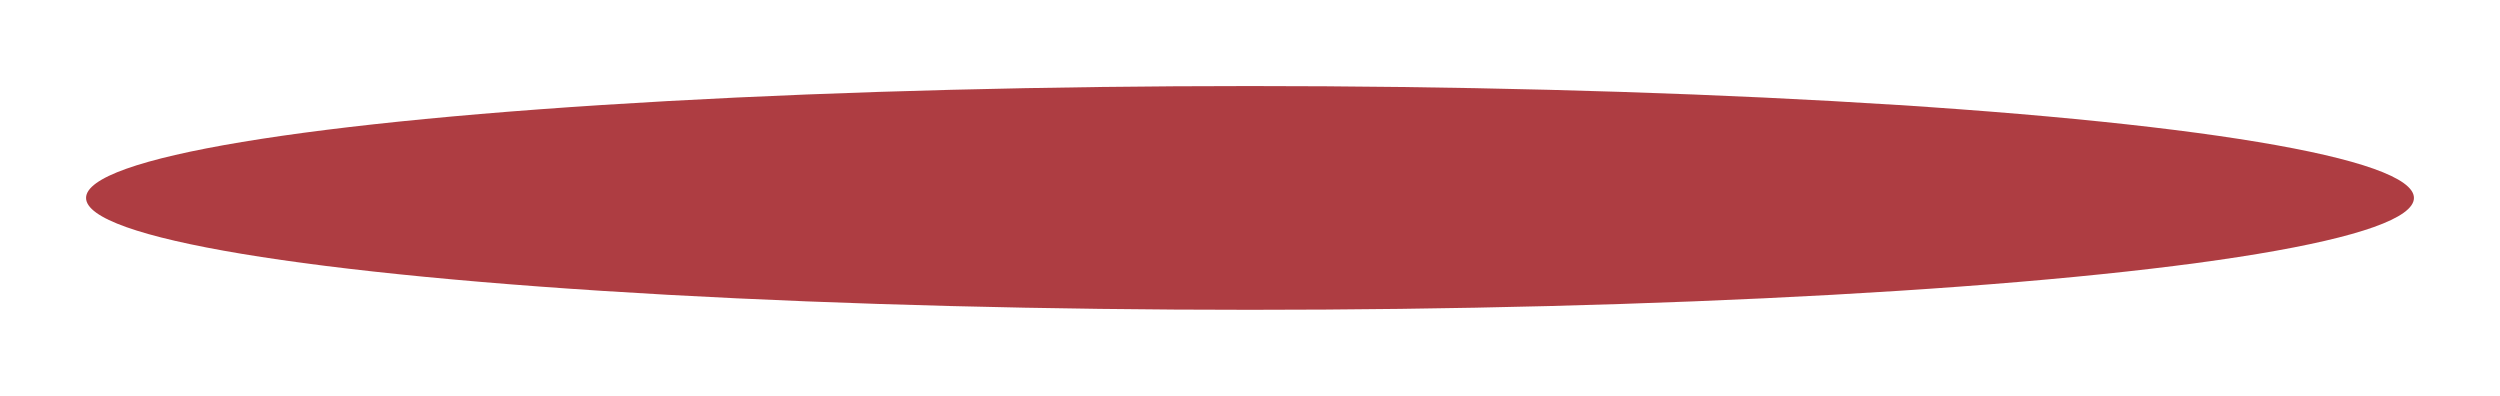 <?xml version="1.0" encoding="UTF-8" standalone="no"?><svg xmlns="http://www.w3.org/2000/svg" xmlns:xlink="http://www.w3.org/1999/xlink" fill="none" height="92" preserveAspectRatio="xMidYMid meet" style="fill: none" version="1" viewBox="0.0 0.0 581.0 92.0" width="581" zoomAndPan="magnify"><g filter="url(#filter0_f)" id="change1_1"><ellipse cx="290.5" cy="46" fill="#ae3d42" rx="270.5" ry="26"/></g><defs><filter color-interpolation-filters="sRGB" filterUnits="userSpaceOnUse" height="92" id="filter0_f" width="581" x="0" xlink:actuate="onLoad" xlink:show="other" xlink:type="simple" y="0"><feFlood flood-opacity="0" result="BackgroundImageFix"/><feBlend in="SourceGraphic" in2="BackgroundImageFix" result="shape"/><feGaussianBlur result="effect1_foregroundBlur" stdDeviation="10"/></filter></defs></svg>